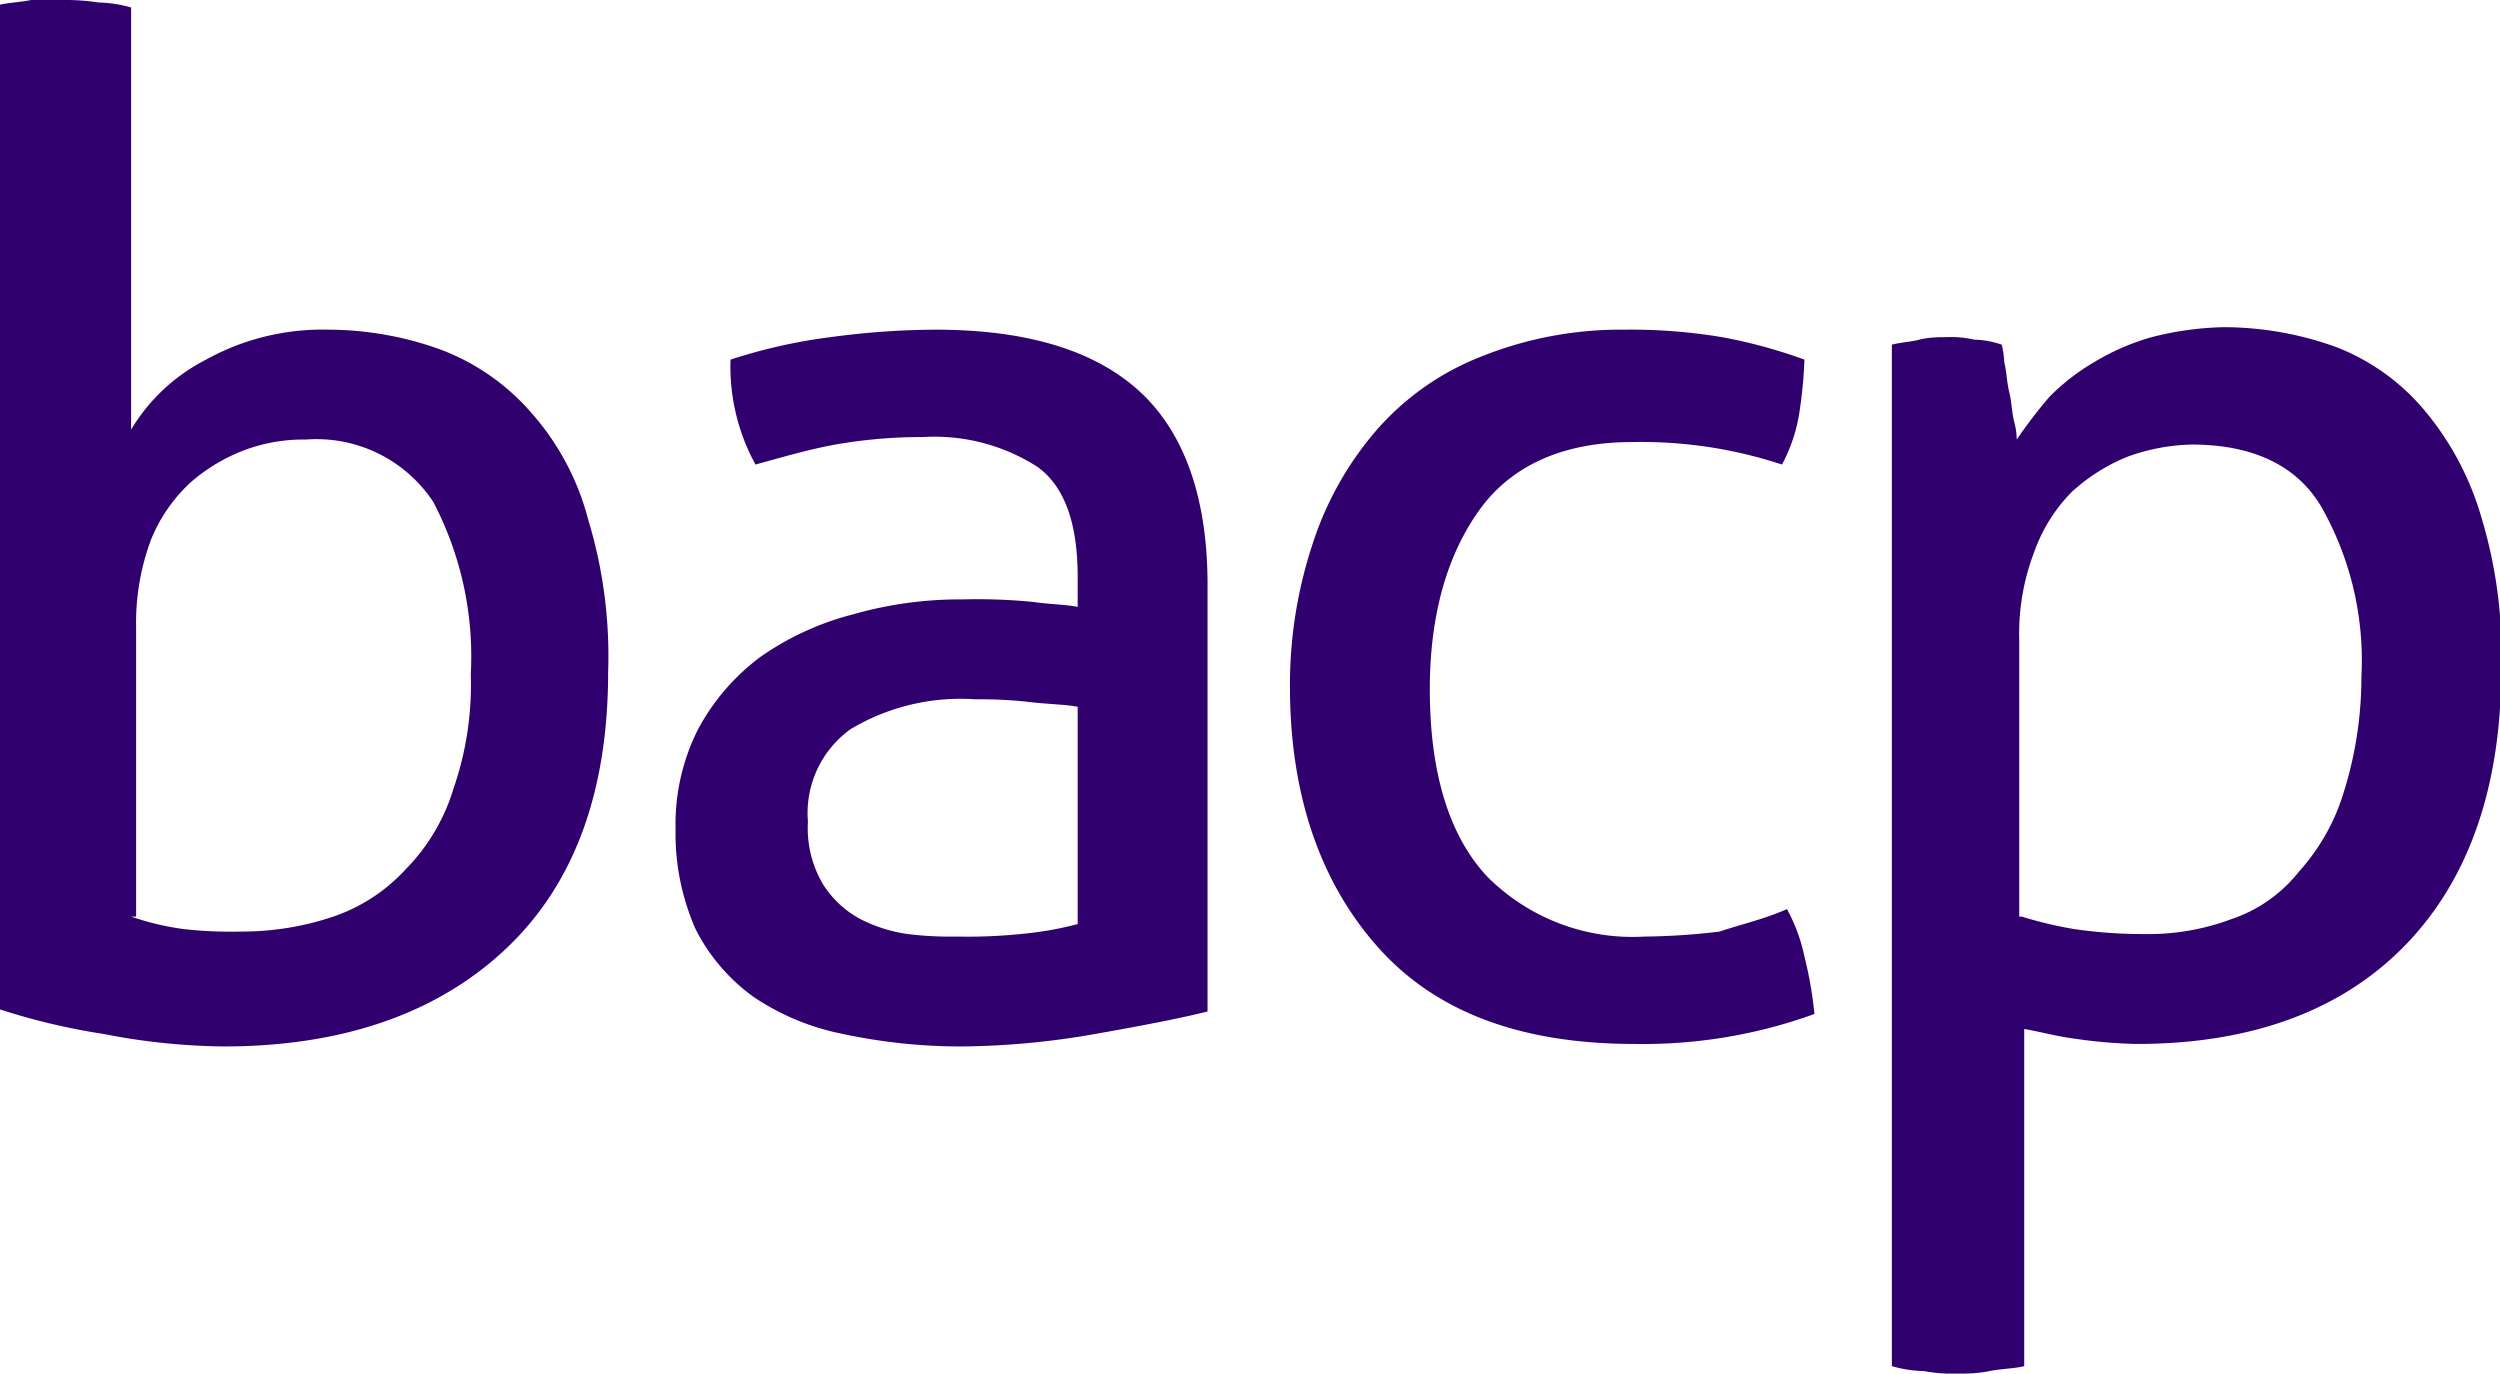 <?xml version="1.0" encoding="UTF-8"?>
<svg preserveAspectRatio="xMidYMid slice" width="182px" height="100px" xmlns="http://www.w3.org/2000/svg" viewBox="0 0 100.2 55">
  <g>
    <path fill="#31006f" d="M0 .2C.4.1.8.1 1.3 0h1.4A8.47 8.47 0 0 1 4 .1a5.07 5.07 0 0 1 1.3.2v16.9a7.45 7.45 0 0 1 3-2.8 9.62 9.62 0 0 1 4.9-1.2 13.3 13.3 0 0 1 4.5.8 9 9 0 0 1 3.6 2.5 10.39 10.39 0 0 1 2.3 4.3 18.8 18.8 0 0 1 .8 6.1c0 4.7-1.3 8.4-4 11s-6.5 4-11.4 4a26.07 26.07 0 0 1-4.8-.5 26.1 26.1 0 0 1-4.2-1Zm5.3 36.5a10.81 10.81 0 0 0 2.1.5 17 17 0 0 0 2.3.1 11.48 11.48 0 0 0 3.7-.6 7 7 0 0 0 2.9-1.9 7.8 7.8 0 0 0 1.9-3.2 12.72 12.72 0 0 0 .7-4.6 13.33 13.33 0 0 0-1.5-6.9 5.6 5.6 0 0 0-5.1-2.5 6.72 6.72 0 0 0-2.4.4 7.1 7.1 0 0 0-2.2 1.3 6.34 6.34 0 0 0-1.6 2.3 9.51 9.51 0 0 0-.6 3.5v11.6Zm37.9-13.6c0-2.1-.5-3.6-1.6-4.4a7.63 7.63 0 0 0-4.6-1.2 19.83 19.83 0 0 0-3.5.3c-1.1.2-2.1.5-3.2.8a8.16 8.16 0 0 1-1-4.2 21.48 21.48 0 0 1 4-.9 31.89 31.89 0 0 1 4.2-.3q5.4 0 8.1 2.4c1.8 1.6 2.8 4.2 2.8 7.8v17.1c-1.2.3-2.8.6-4.5.9a31.89 31.89 0 0 1-5.4.5 22.58 22.58 0 0 1-4.7-.5 9.77 9.77 0 0 1-3.6-1.5 7.54 7.54 0 0 1-2.3-2.7 9.49 9.49 0 0 1-.8-4 8.43 8.43 0 0 1 .9-4 8.77 8.77 0 0 1 2.5-2.9 11.4 11.4 0 0 1 3.7-1.7 15.6 15.6 0 0 1 4.4-.6 22.67 22.67 0 0 1 2.8.1c.7.1 1.3.1 1.8.2Zm0 5.2c-.5-.1-1.2-.1-2-.2a17.86 17.86 0 0 0-2.1-.1 8.58 8.58 0 0 0-5 1.2 4.14 4.14 0 0 0-1.7 3.7 4.4 4.4 0 0 0 .6 2.5 4 4 0 0 0 1.5 1.4 6 6 0 0 0 1.9.6 14.08 14.08 0 0 0 2 .1 20.9 20.9 0 0 0 2.5-.1 13.66 13.66 0 0 0 2.3-.4Zm28.4 8.1a6.9 6.9 0 0 1 .7 1.9 15.72 15.72 0 0 1 .4 2.3 20.13 20.13 0 0 1-7.2 1.2c-4.6 0-8-1.3-10.3-3.9s-3.5-6.1-3.5-10.4a17.91 17.91 0 0 1 .9-5.7 13.11 13.11 0 0 1 2.5-4.5 10.76 10.76 0 0 1 4.2-3 15 15 0 0 1 5.8-1.1 22.09 22.09 0 0 1 3.9.3 20.25 20.25 0 0 1 3.3.9 18.32 18.32 0 0 1-.2 2.1 6.49 6.49 0 0 1-.7 2.1 18 18 0 0 0-6-.9c-2.7 0-4.8.9-6.1 2.7s-2 4.2-2 7.2c0 3.4.8 5.9 2.3 7.5a8.21 8.21 0 0 0 6.3 2.4 26.61 26.61 0 0 0 3-.2c.9-.3 1.8-.5 2.7-.9m4.2-22.6c.4-.1.7-.1 1.1-.2s.8-.1 1.1-.1a4.1 4.1 0 0 1 1.1.1 3.59 3.59 0 0 1 1.1.2 3.55 3.55 0 0 1 .1.7c.1.4.1.8.2 1.2s.1.8.2 1.2a2.64 2.64 0 0 1 .1.7 19.23 19.23 0 0 1 1.3-1.7 8.62 8.62 0 0 1 1.8-1.4 9.43 9.43 0 0 1 2.3-1 12.69 12.69 0 0 1 2.9-.4 13.3 13.3 0 0 1 4.5.8 8.69 8.69 0 0 1 3.5 2.5 11.69 11.69 0 0 1 2.3 4.3 18.8 18.8 0 0 1 .8 6.1c0 4.7-1.3 8.4-3.8 11s-6.1 4-10.8 4a19.42 19.42 0 0 1-2.4-.2c-.8-.1-1.5-.3-2.1-.4v13.5c-.4.1-.9.1-1.4.2s-.9.1-1.3.1a6.15 6.15 0 0 1-1.3-.1 5.07 5.07 0 0 1-1.3-.2V13.8ZM81 36.7a16 16 0 0 0 2.1.5 19.1 19.1 0 0 0 2.8.2 9.51 9.51 0 0 0 3.5-.6 5.8 5.8 0 0 0 2.7-1.9 8.34 8.34 0 0 0 1.8-3.2 15.35 15.35 0 0 0 .7-4.6 12.45 12.45 0 0 0-1.6-6.8c-1-1.7-2.8-2.5-5.2-2.5a8 8 0 0 0-2.6.5 7.44 7.44 0 0 0-2.2 1.4 6.53 6.53 0 0 0-1.5 2.4 9.15 9.15 0 0 0-.6 3.5v11.1Z"></path>
  </g>
</svg>
